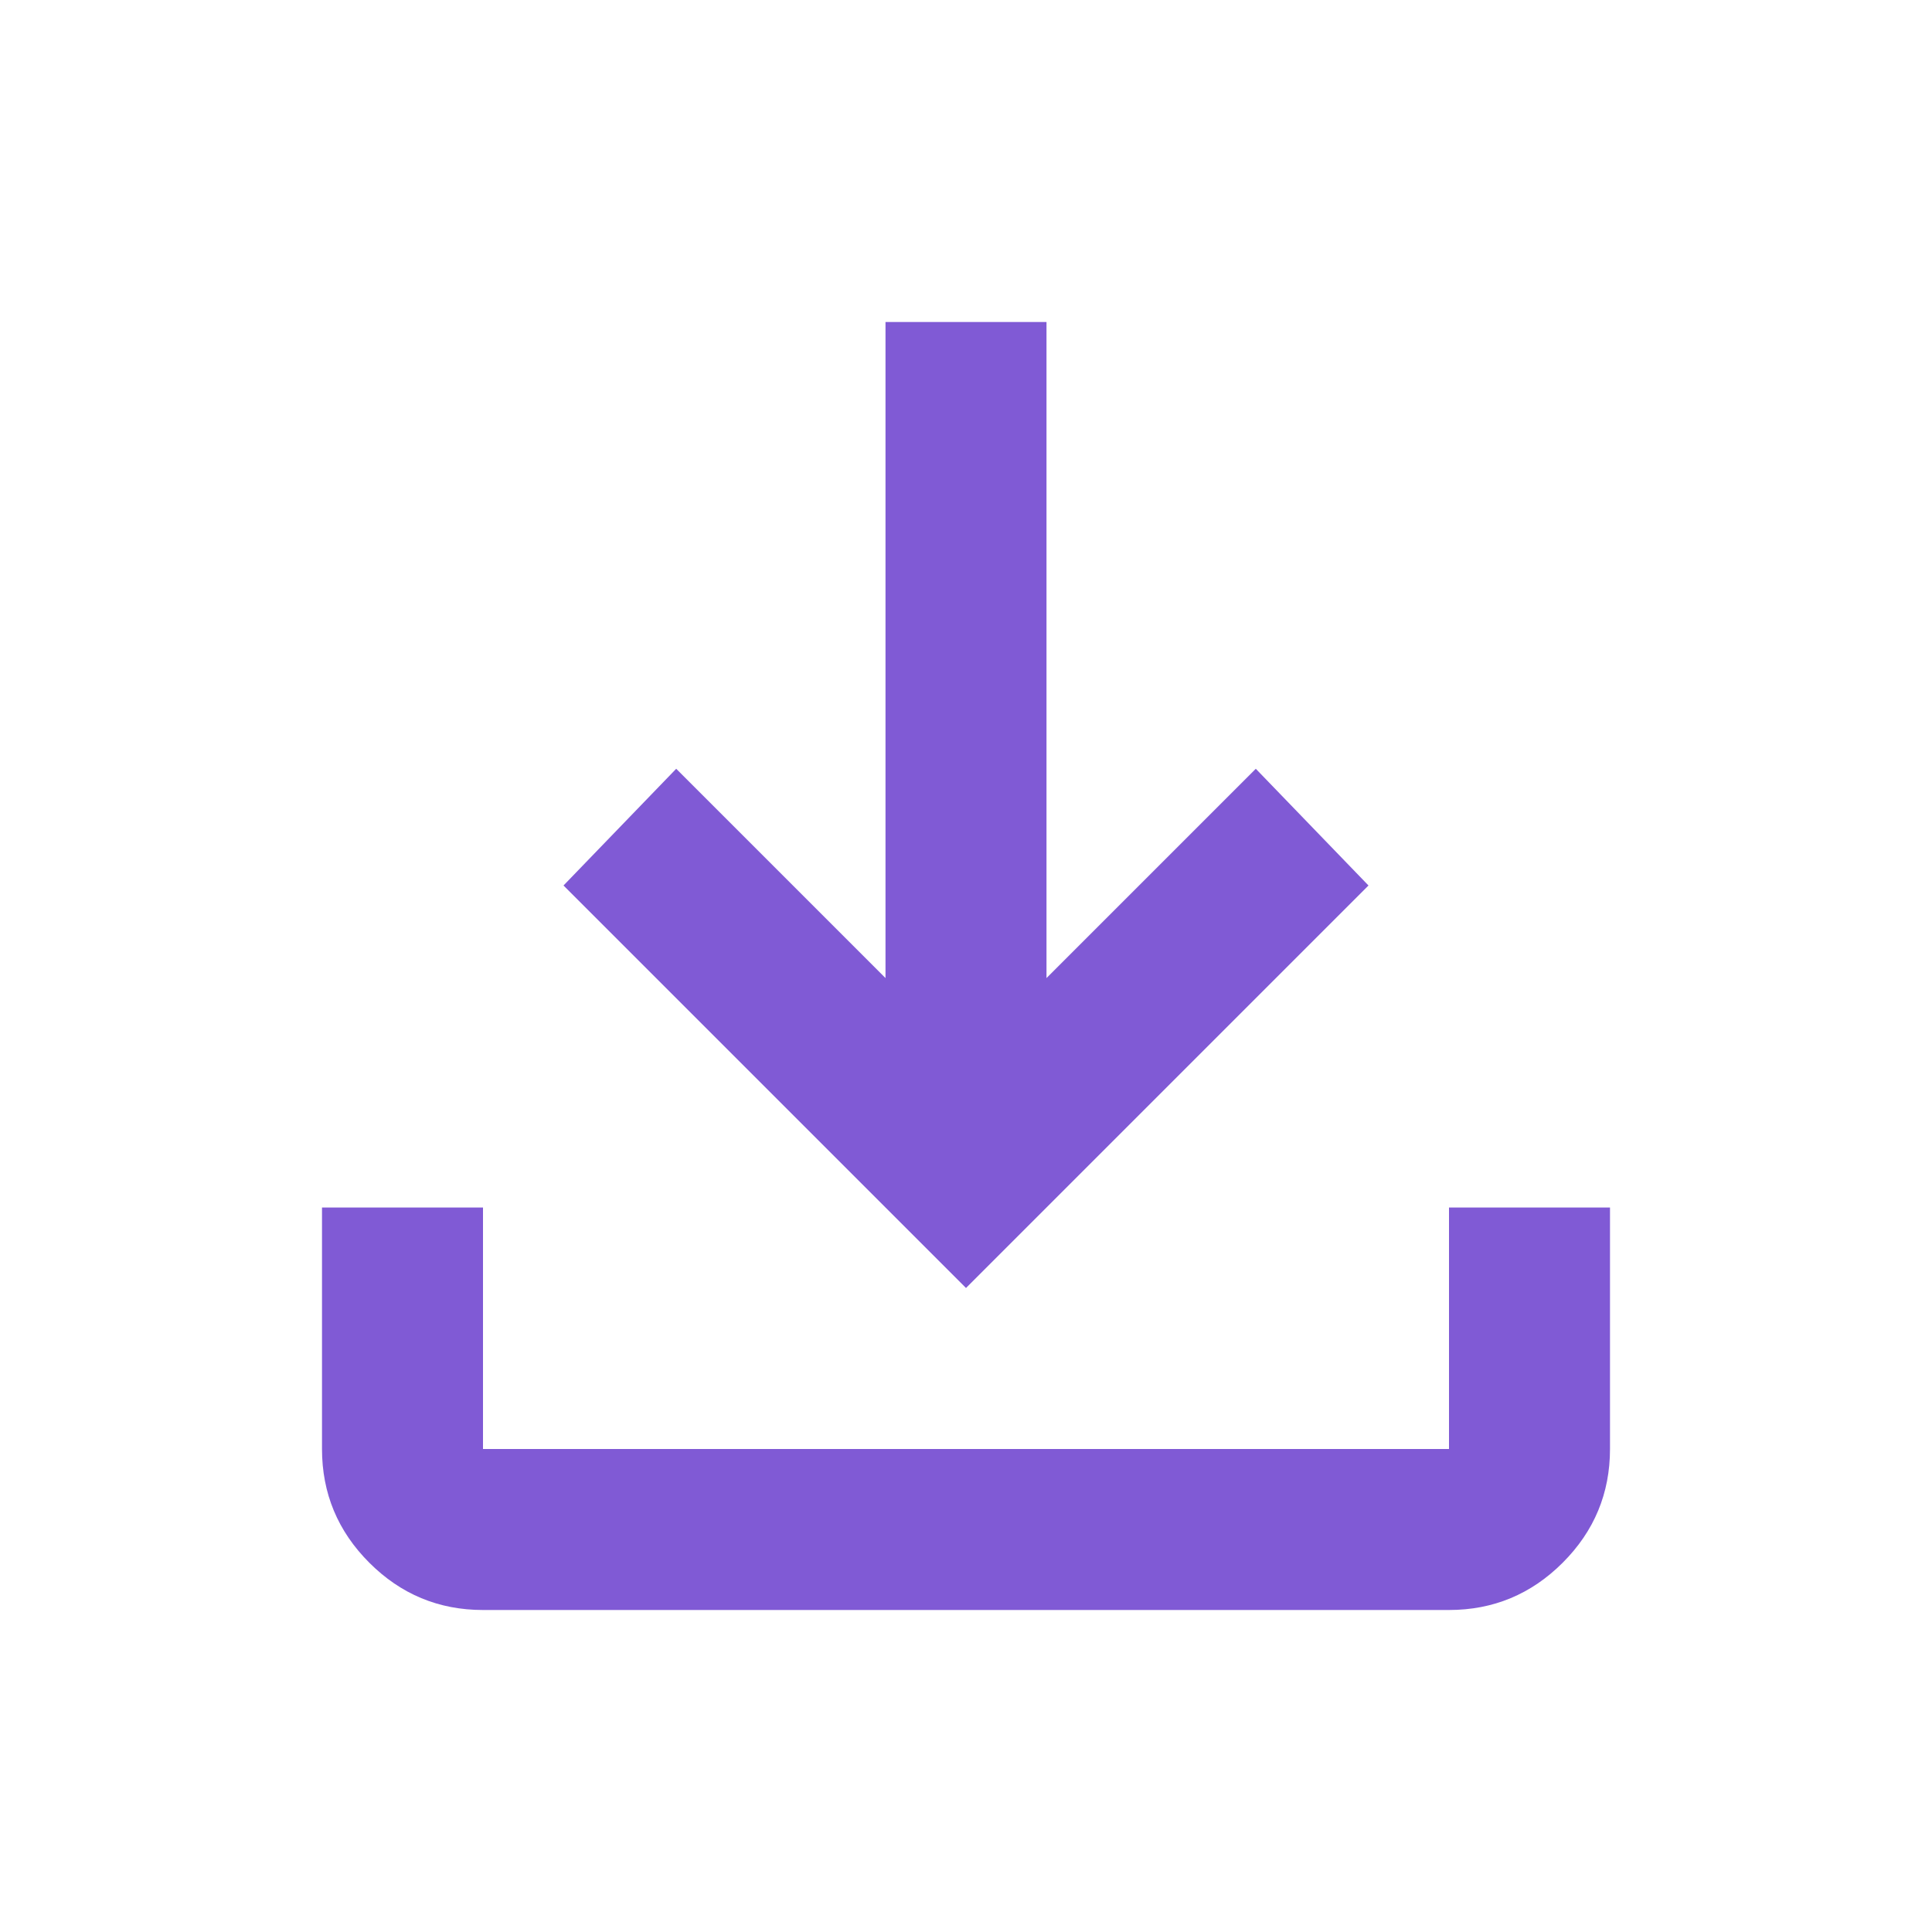 <svg xmlns="http://www.w3.org/2000/svg" height="24" viewBox="0 -960 960 960" width="24">
    <path fill="#805AD5" d="M480-320 280-520l56-58 104 104v-326h80v326l104-104 56 58-200 200ZM240-160q-33 0-56.5-23.5T160-240v-120h80v120h480v-120h80v120q0 33-23.5 56.5T720-160H240Z"/>
</svg>